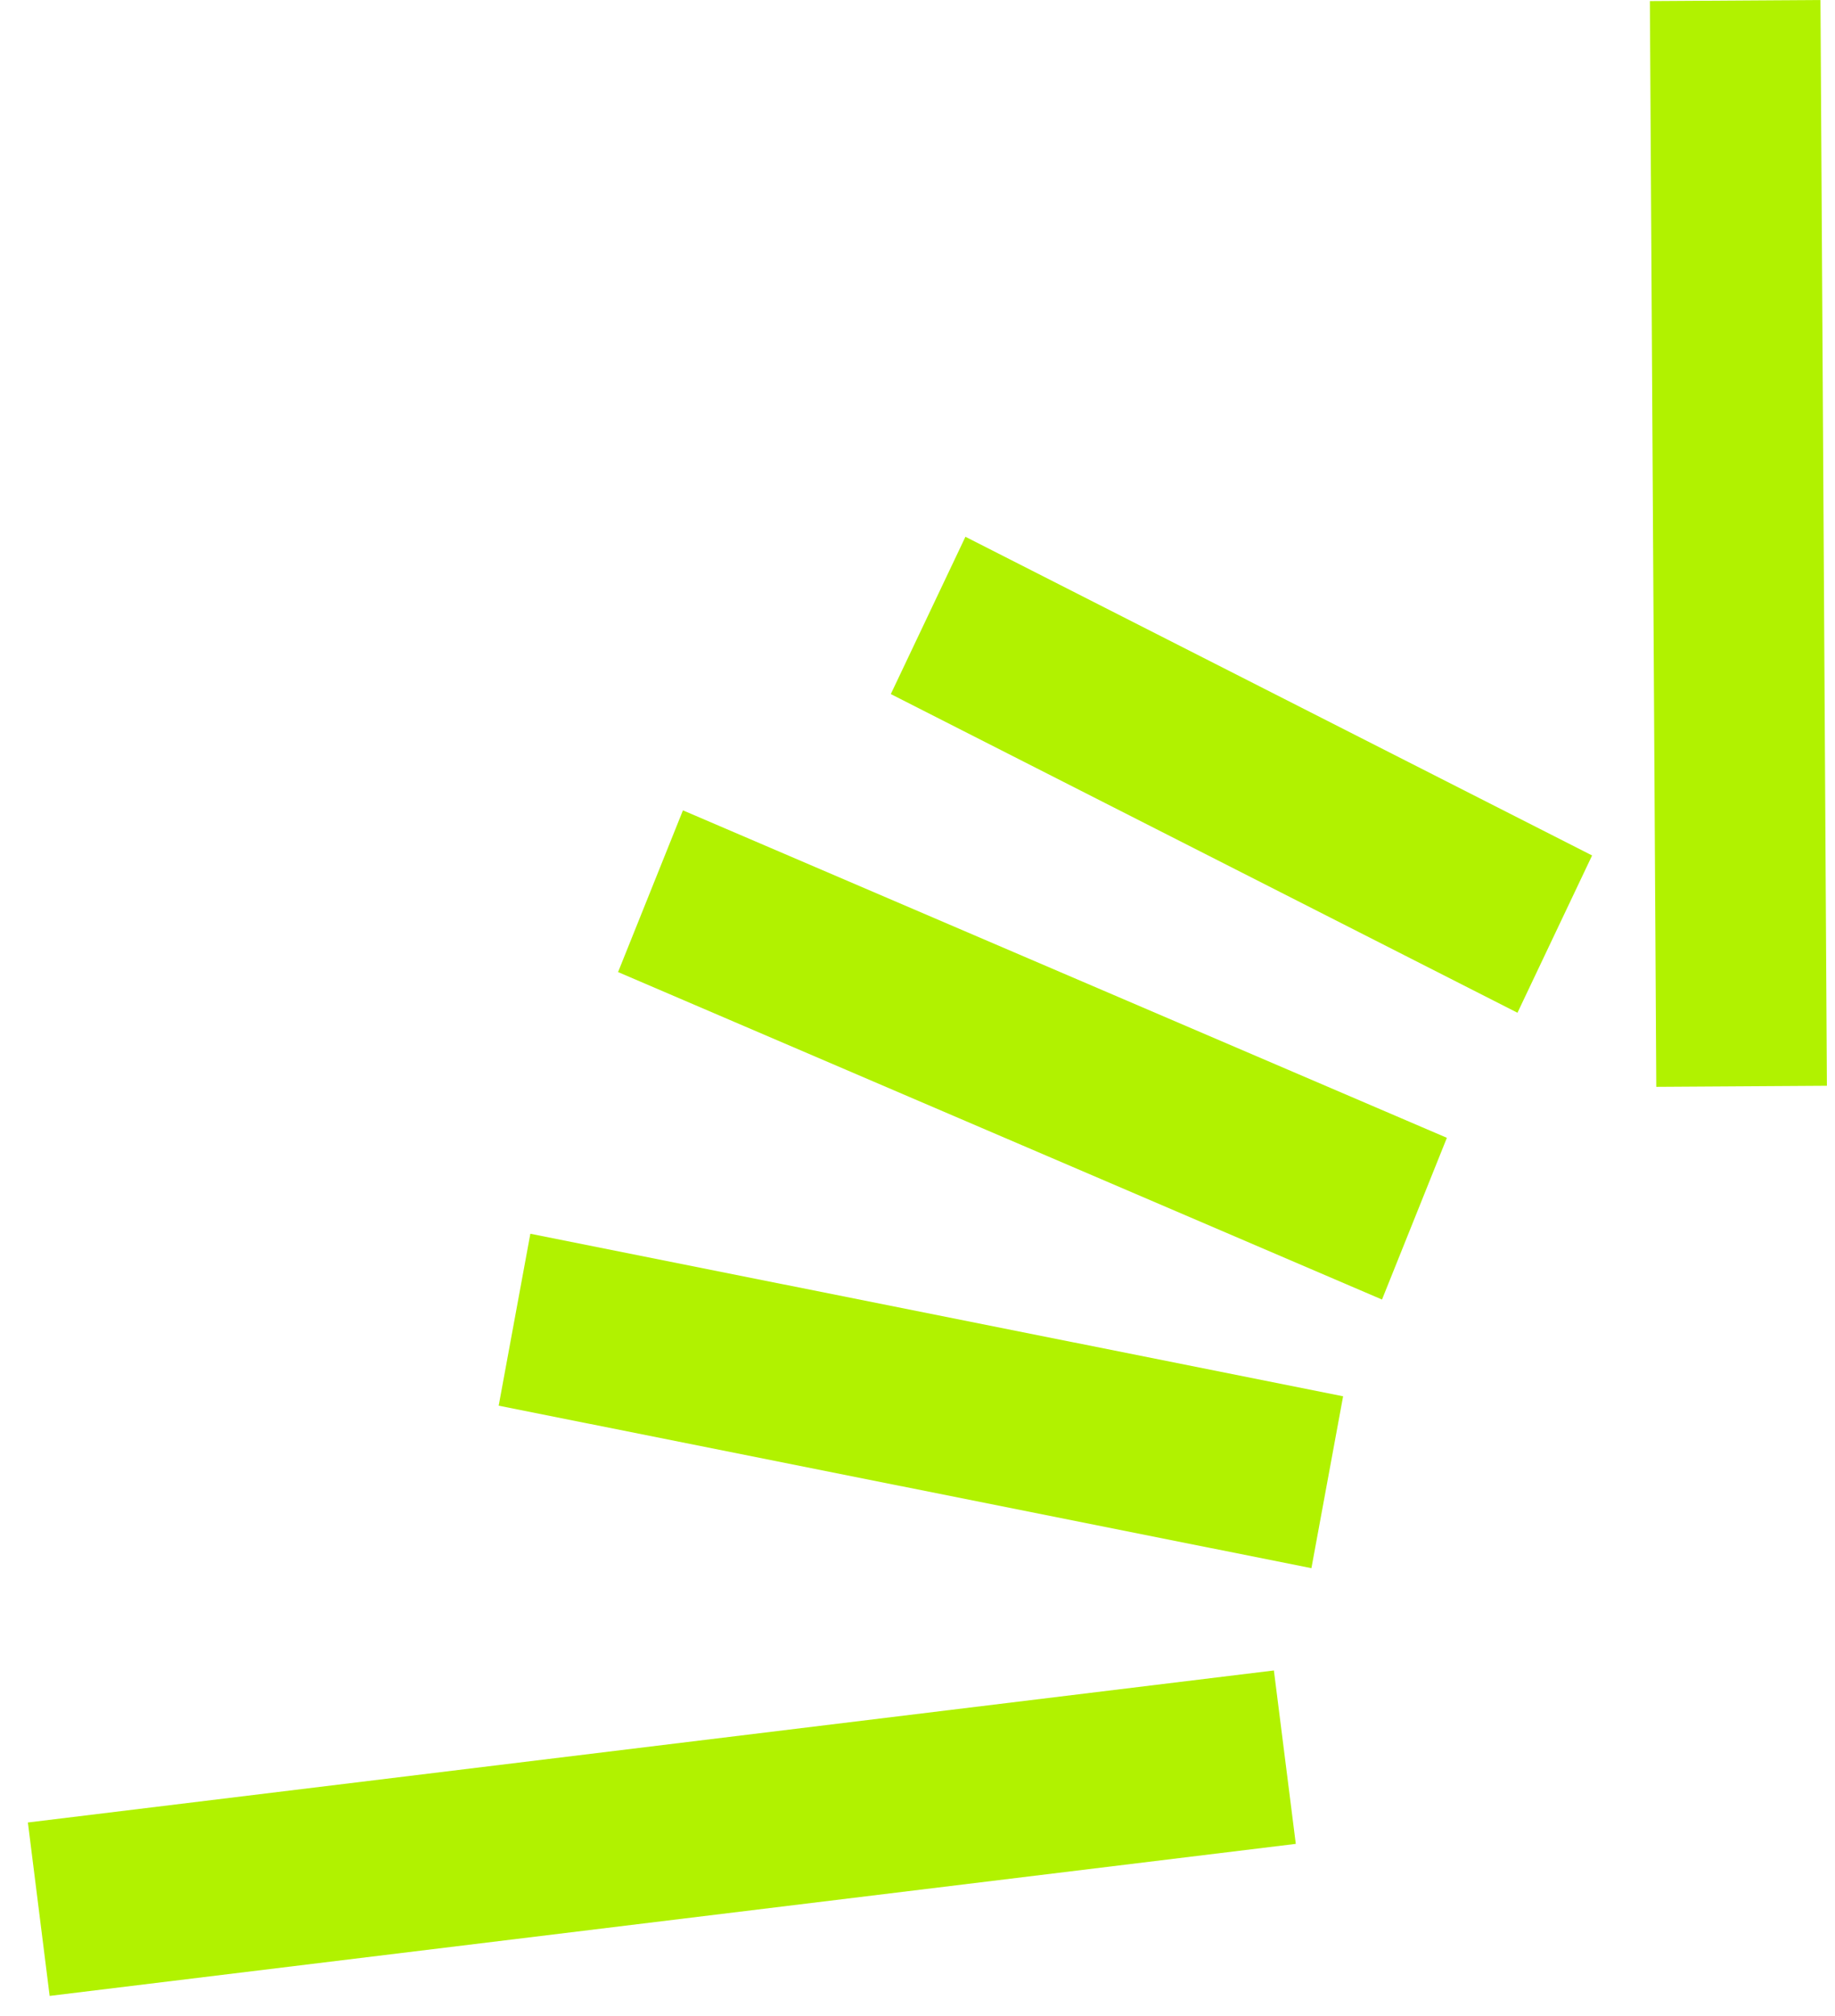 <?xml version="1.0" encoding="UTF-8"?> <svg xmlns="http://www.w3.org/2000/svg" width="51" height="56" viewBox="0 0 51 56" fill="none"> <path d="M36.014 51.217L35.405 46.4L0.775 50.623L1.38 55.44L36.014 51.217Z" fill="#B1F200"></path> <path d="M36.448 43.559L37.329 38.784L14.74 34.27L13.86 39.045L36.448 43.559Z" fill="#B1F200"></path> <path d="M38.41 36.097L40.213 31.605L18.981 22.509L17.178 27.001L38.41 36.097Z" fill="#B1F200"></path> <path d="M42.175 28.131L44.249 23.762L26.832 14.91L24.758 19.279L42.175 28.131Z" fill="#B1F200"></path> <path d="M45.855 0.03L50.596 0L50.775 30.159L46.033 30.189L45.855 0.03Z" fill="#B1F200"></path> </svg> 